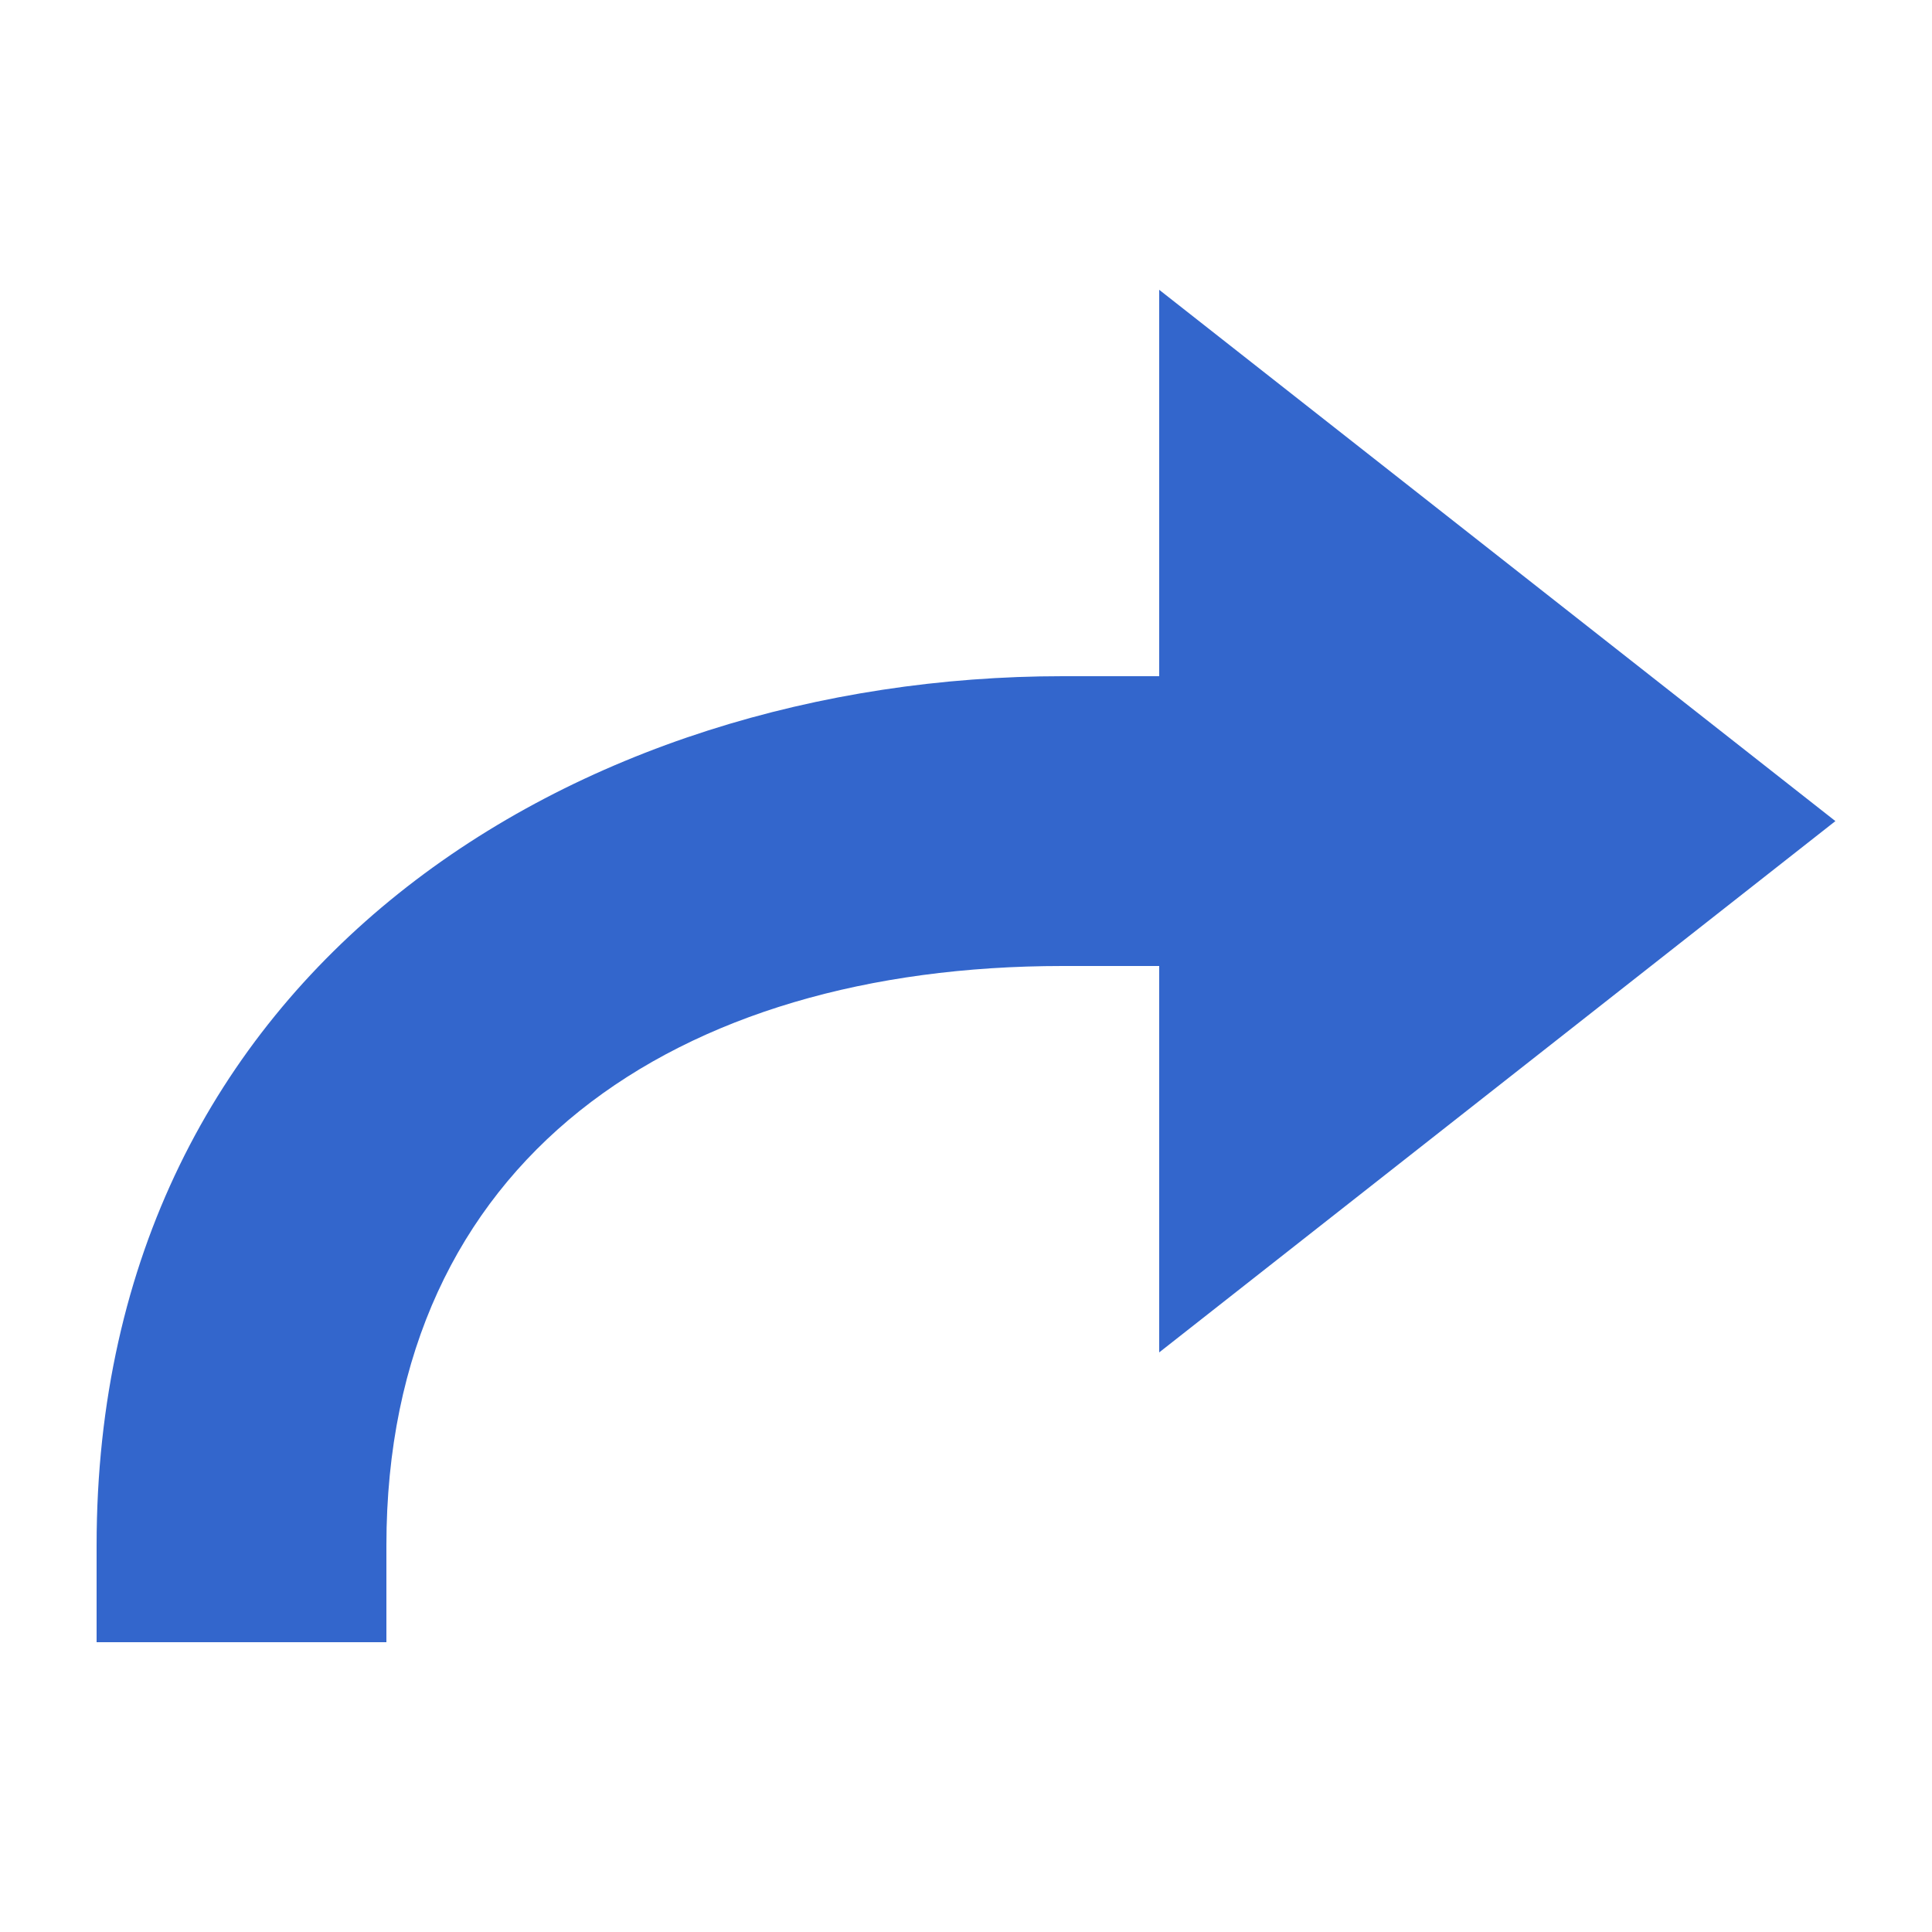<?xml version="1.0" encoding="UTF-8"?><svg xmlns="http://www.w3.org/2000/svg" width="20" height="20" viewBox="0 0 20 20"><title>redo</title><path fill="#36c" d="M19 8.5L12 3v11zM12 7v3h-1c-4 0-7 2-7 6v1H1v-1c0-6 5-9 10-9z"/></svg>